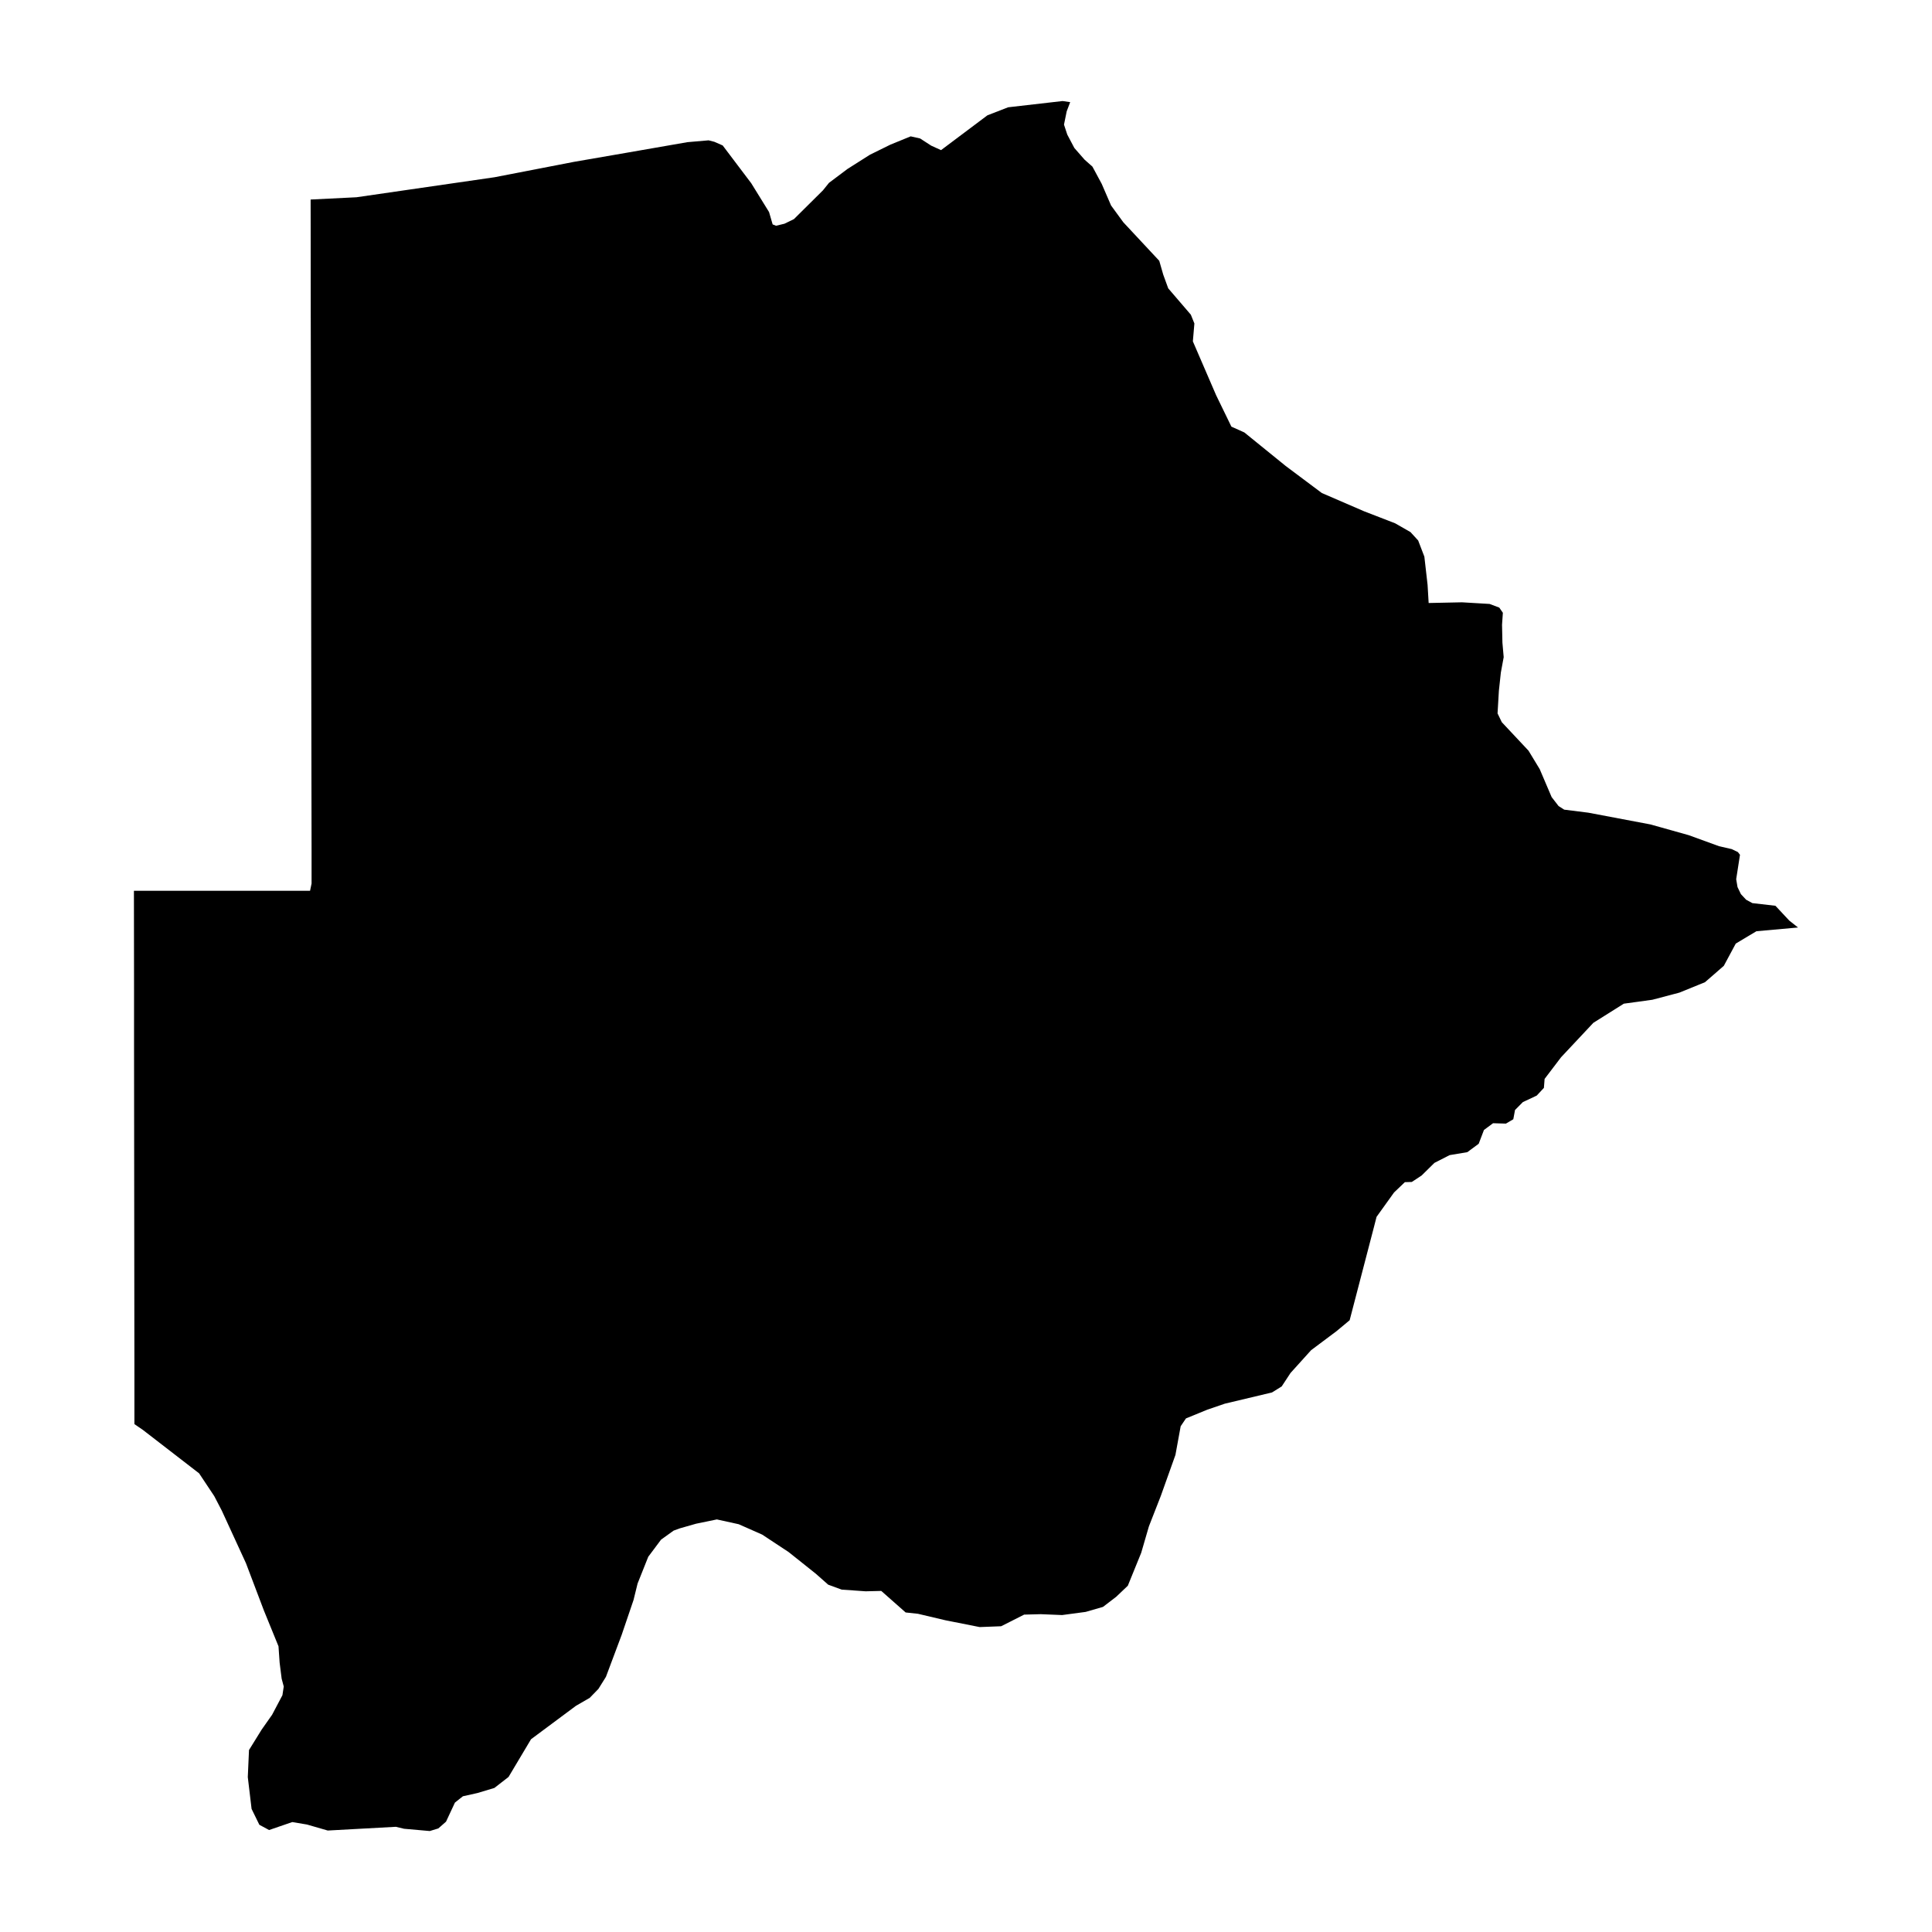<?xml version="1.0" encoding="UTF-8"?>
<!-- Uploaded to: SVG Repo, www.svgrepo.com, Generator: SVG Repo Mixer Tools -->
<svg fill="#000000" width="800px" height="800px" version="1.1" viewBox="144 144 512 512" xmlns="http://www.w3.org/2000/svg">
 <path d="m427.61 171.07-0.922 2.426-0.719 3.531 0.871 2.644 1.875 3.547 2.711 3.098 2.078 1.84 2.461 4.57 2.477 5.727 3.25 4.453 9.523 10.211 1.055 3.668 1.324 3.633 5.992 6.981 0.938 2.328-0.402 4.738 6.16 14.262 4.051 8.336 3.43 1.539 10.965 8.891 9.574 7.164 11.199 4.84 8.219 3.18 4.066 2.328 2.043 2.227 1.641 4.285 0.852 7.465 0.285 4.82 8.84-0.184 7.316 0.434 2.559 0.969 0.953 1.371-0.219 3.18 0.102 4.754 0.336 3.832-0.754 4.086-0.52 4.82-0.352 5.992 1.121 2.328 7.082 7.551 2.965 4.887 3.164 7.414 1.84 2.375 1.488 0.953 6.394 0.805 16.457 3.113 10.145 2.844 8.051 2.93 3.363 0.77 1.625 0.785 0.551 0.719-1.004 6.461 0.352 2.094 0.902 1.875 1.375 1.473 1.656 0.902 6.109 0.703 3.684 3.934 2.309 1.824-11.031 0.988-5.473 3.281-3.164 5.891-4.988 4.336-6.781 2.762-7.164 1.891-7.566 1.039-8.07 5.07-8.555 9.125-4.367 5.742-0.184 2.379-1.91 2.043-3.668 1.723-2.078 2.094-0.453 2.449-1.957 1.156-3.414-0.102-2.41 1.793-1.391 3.648-3.012 2.227-4.688 0.785-4.035 2.059-3.398 3.348-2.594 1.707-1.84 0.051-2.863 2.731-4.637 6.461-0.77 2.996-6.363 24.406-3.481 2.894-6.731 5.039-5.457 6.043-2.344 3.566-2.559 1.59-12.523 2.981-4.637 1.59-5.641 2.309-1.406 2.074-1.387 7.602-3.883 10.879-3.148 8.051-2.043 7.016-3.547 8.723-3.082 2.93-3.5 2.68-4.586 1.324-6.242 0.836-5.676-0.234-4.387 0.117-6.094 3.082-5.691 0.219-9.039-1.793-7.316-1.727-3.266-0.352-6.461-5.707-4.152 0.102-6.344-0.453-3.566-1.305-3.297-2.914-7.184-5.727-7.023-4.633-6.211-2.746-5.793-1.273-5.508 1.137-4.285 1.223-1.656 0.602-3.332 2.394-3.398 4.539-2.828 7.098-1.07 4.352-3.148 9.258-4.168 11.117-1.992 3.195-2.309 2.375-3.648 2.109-11.902 8.855-5.957 9.992-3.75 2.914-4.519 1.355-3.832 0.855-2.109 1.672-2.359 5.055-2.043 1.793-2.266 0.691-6.812-0.602-2.176-0.52-18.047 0.988-5.508-1.59-3.898-0.652-6.144 2.109-2.578-1.391-2.059-4.203-1.004-8.438 0.32-7.164 3.348-5.406 2.777-3.949 2.731-5.172 0.352-2.309-0.555-2.074-0.535-4.234-0.301-4.352-3.867-9.477-4.754-12.539-6.41-13.945-1.992-3.832-4.019-6.043-14.867-11.484-2.277-1.562v-12.391l-0.016-14.695-0.016-14.68-0.016-14.633-0.016-14.613-0.016-14.562-0.016-14.547v-14.512l-0.016-14.48-0.016-12.219h46.676l0.402-1.926v-8.957l-0.035-20.488-0.035-20.438-0.031-20.375-0.016-20.324-0.035-20.258-0.031-20.223-0.035-20.156-0.016-20.137-0.016-9.91 12.152-0.602 13.945-2.023 22.633-3.281 21.074-4.082 13.762-2.379 16.293-2.836 5.609-0.484 1.523 0.387 2.211 0.969 7.566 10.012 4.719 7.633 0.953 3.281 0.902 0.352 2.227-0.535 2.512-1.223 7.684-7.617 1.605-1.992 4.906-3.684 5.945-3.766 5.391-2.66 5.406-2.211 2.492 0.555 2.945 1.906 2.613 1.188 12.289-9.223 5.488-2.129 14.43-1.656z"/>
</svg>